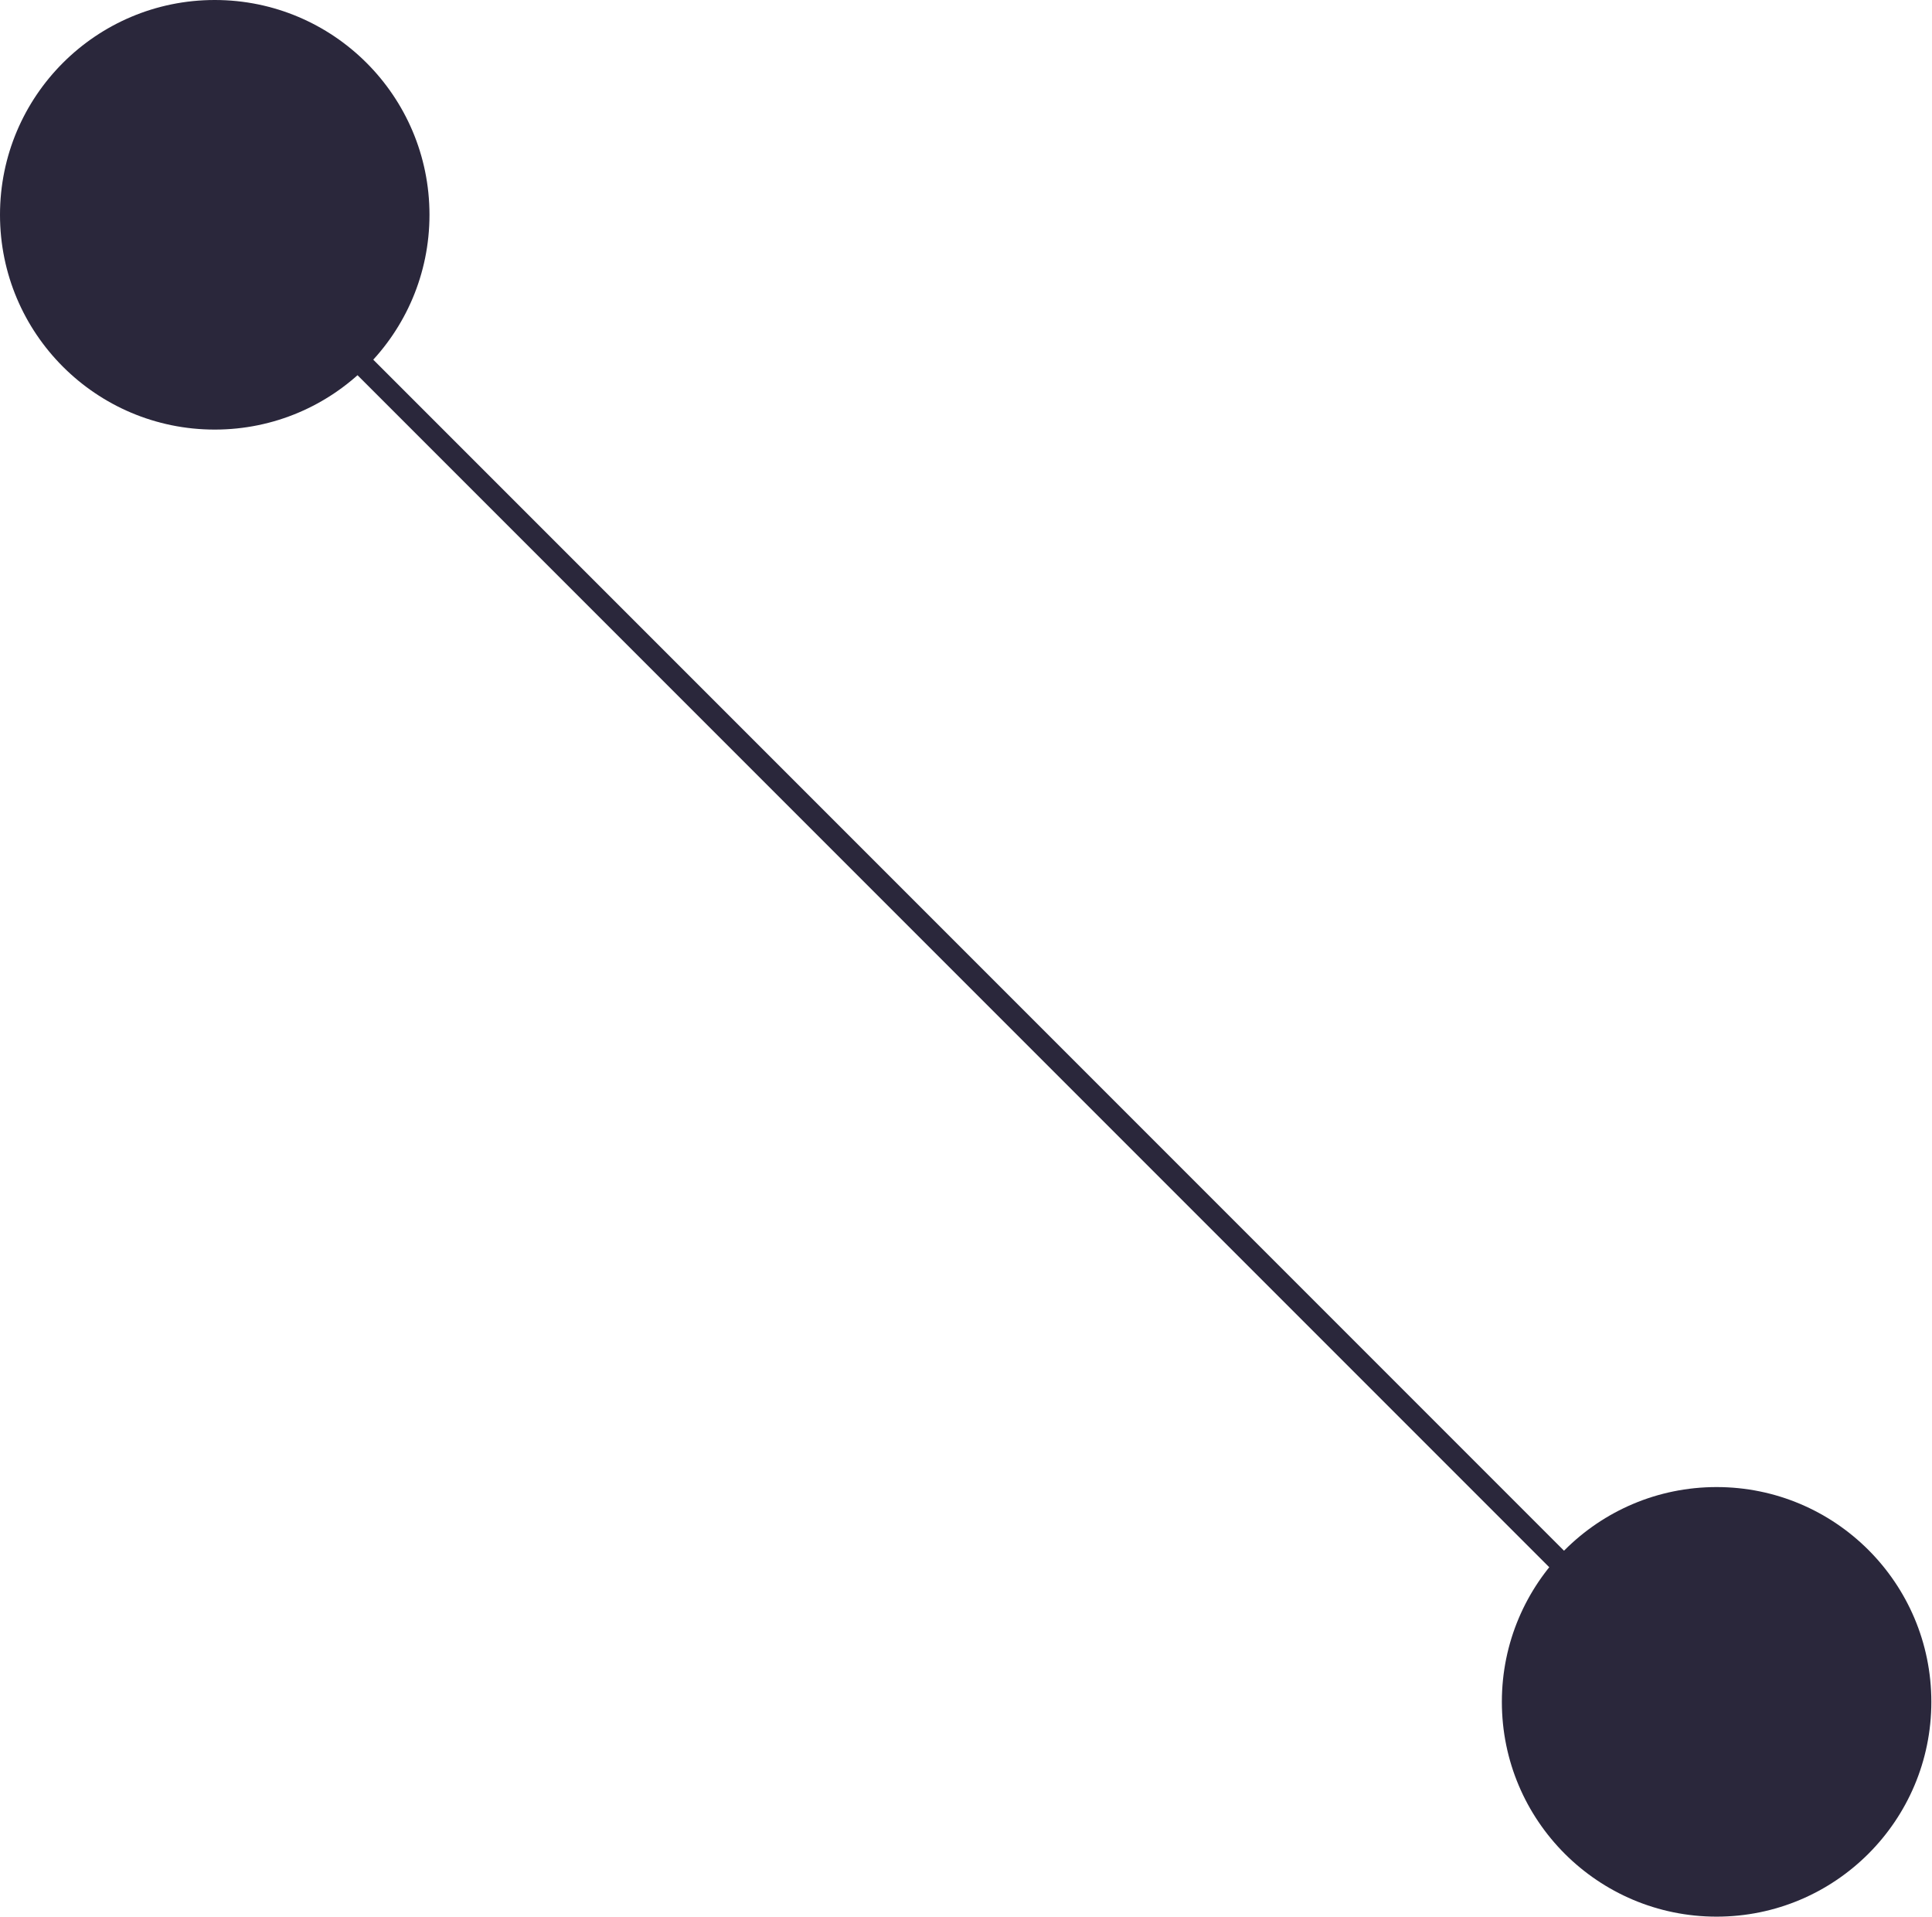 <?xml version="1.0" encoding="utf-8"?>
<!-- Generator: Adobe Illustrator 26.0.2, SVG Export Plug-In . SVG Version: 6.00 Build 0)  -->
<svg version="1.1" id="圖層_1" xmlns="http://www.w3.org/2000/svg" xmlns:xlink="http://www.w3.org/1999/xlink" x="0px" y="0px"
	 viewBox="0 0 293.3 290.9" style="enable-background:new 0 0 293.3 290.9;" xml:space="preserve">
<style type="text/css">
	.st0{fill:#2A273B;}
	.st1{fill:none;stroke:#2A273B;stroke-width:3.359;stroke-linecap:round;stroke-miterlimit:10;}
</style>
<g>
	<circle class="st0" cx="32.6" cy="32.6" r="32.6"/>
	<circle class="st0" cx="260.6" cy="258.3" r="32.6"/>
	<line class="st1" x1="258.9" y1="259.2" x2="32.9" y2="33.2"/>
</g>
</svg>
